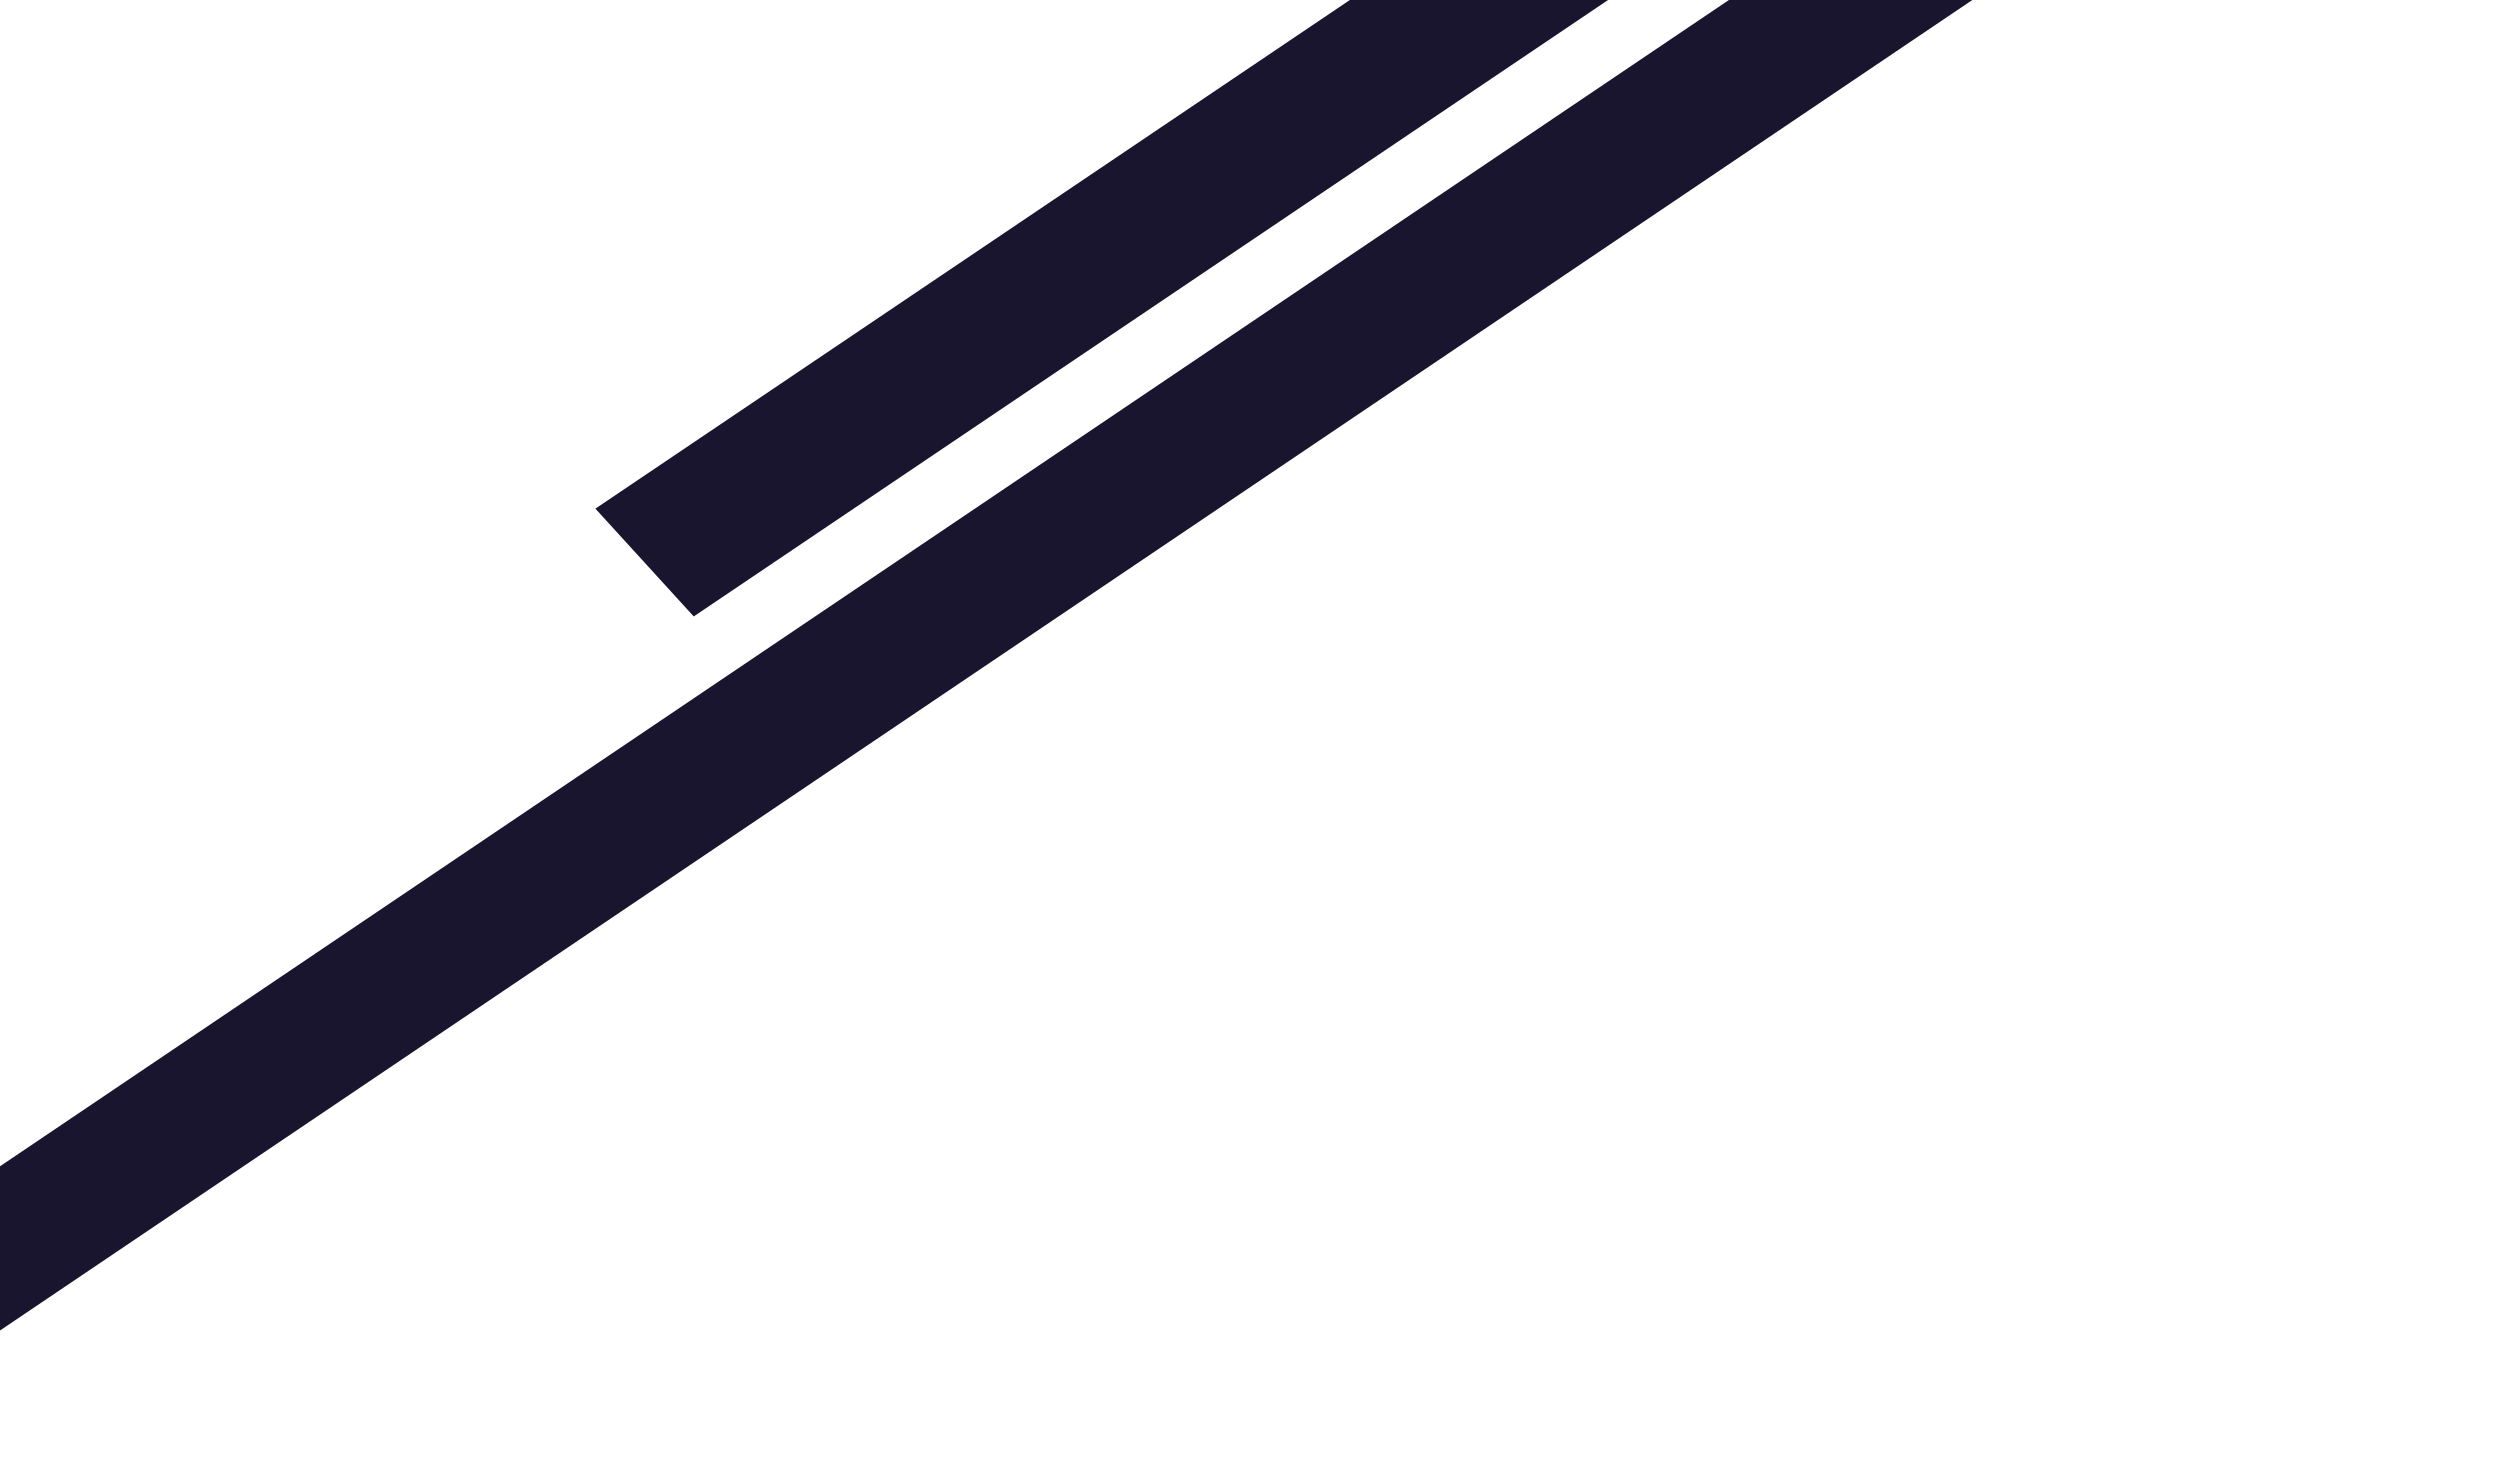 <svg xmlns="http://www.w3.org/2000/svg" width="382" height="225" viewBox="0 0 382 225" fill="none"><path d="M352.662 -34.597L-51.196 237.837L-65.367 222.303L338.49 -50.131L352.662 -34.597Z" fill="#19152E"></path><rect width="323.648" height="22.595" transform="matrix(-0.841 0.567 -0.665 -0.729 378.19 -89.315)" fill="#19152E"></rect></svg>
